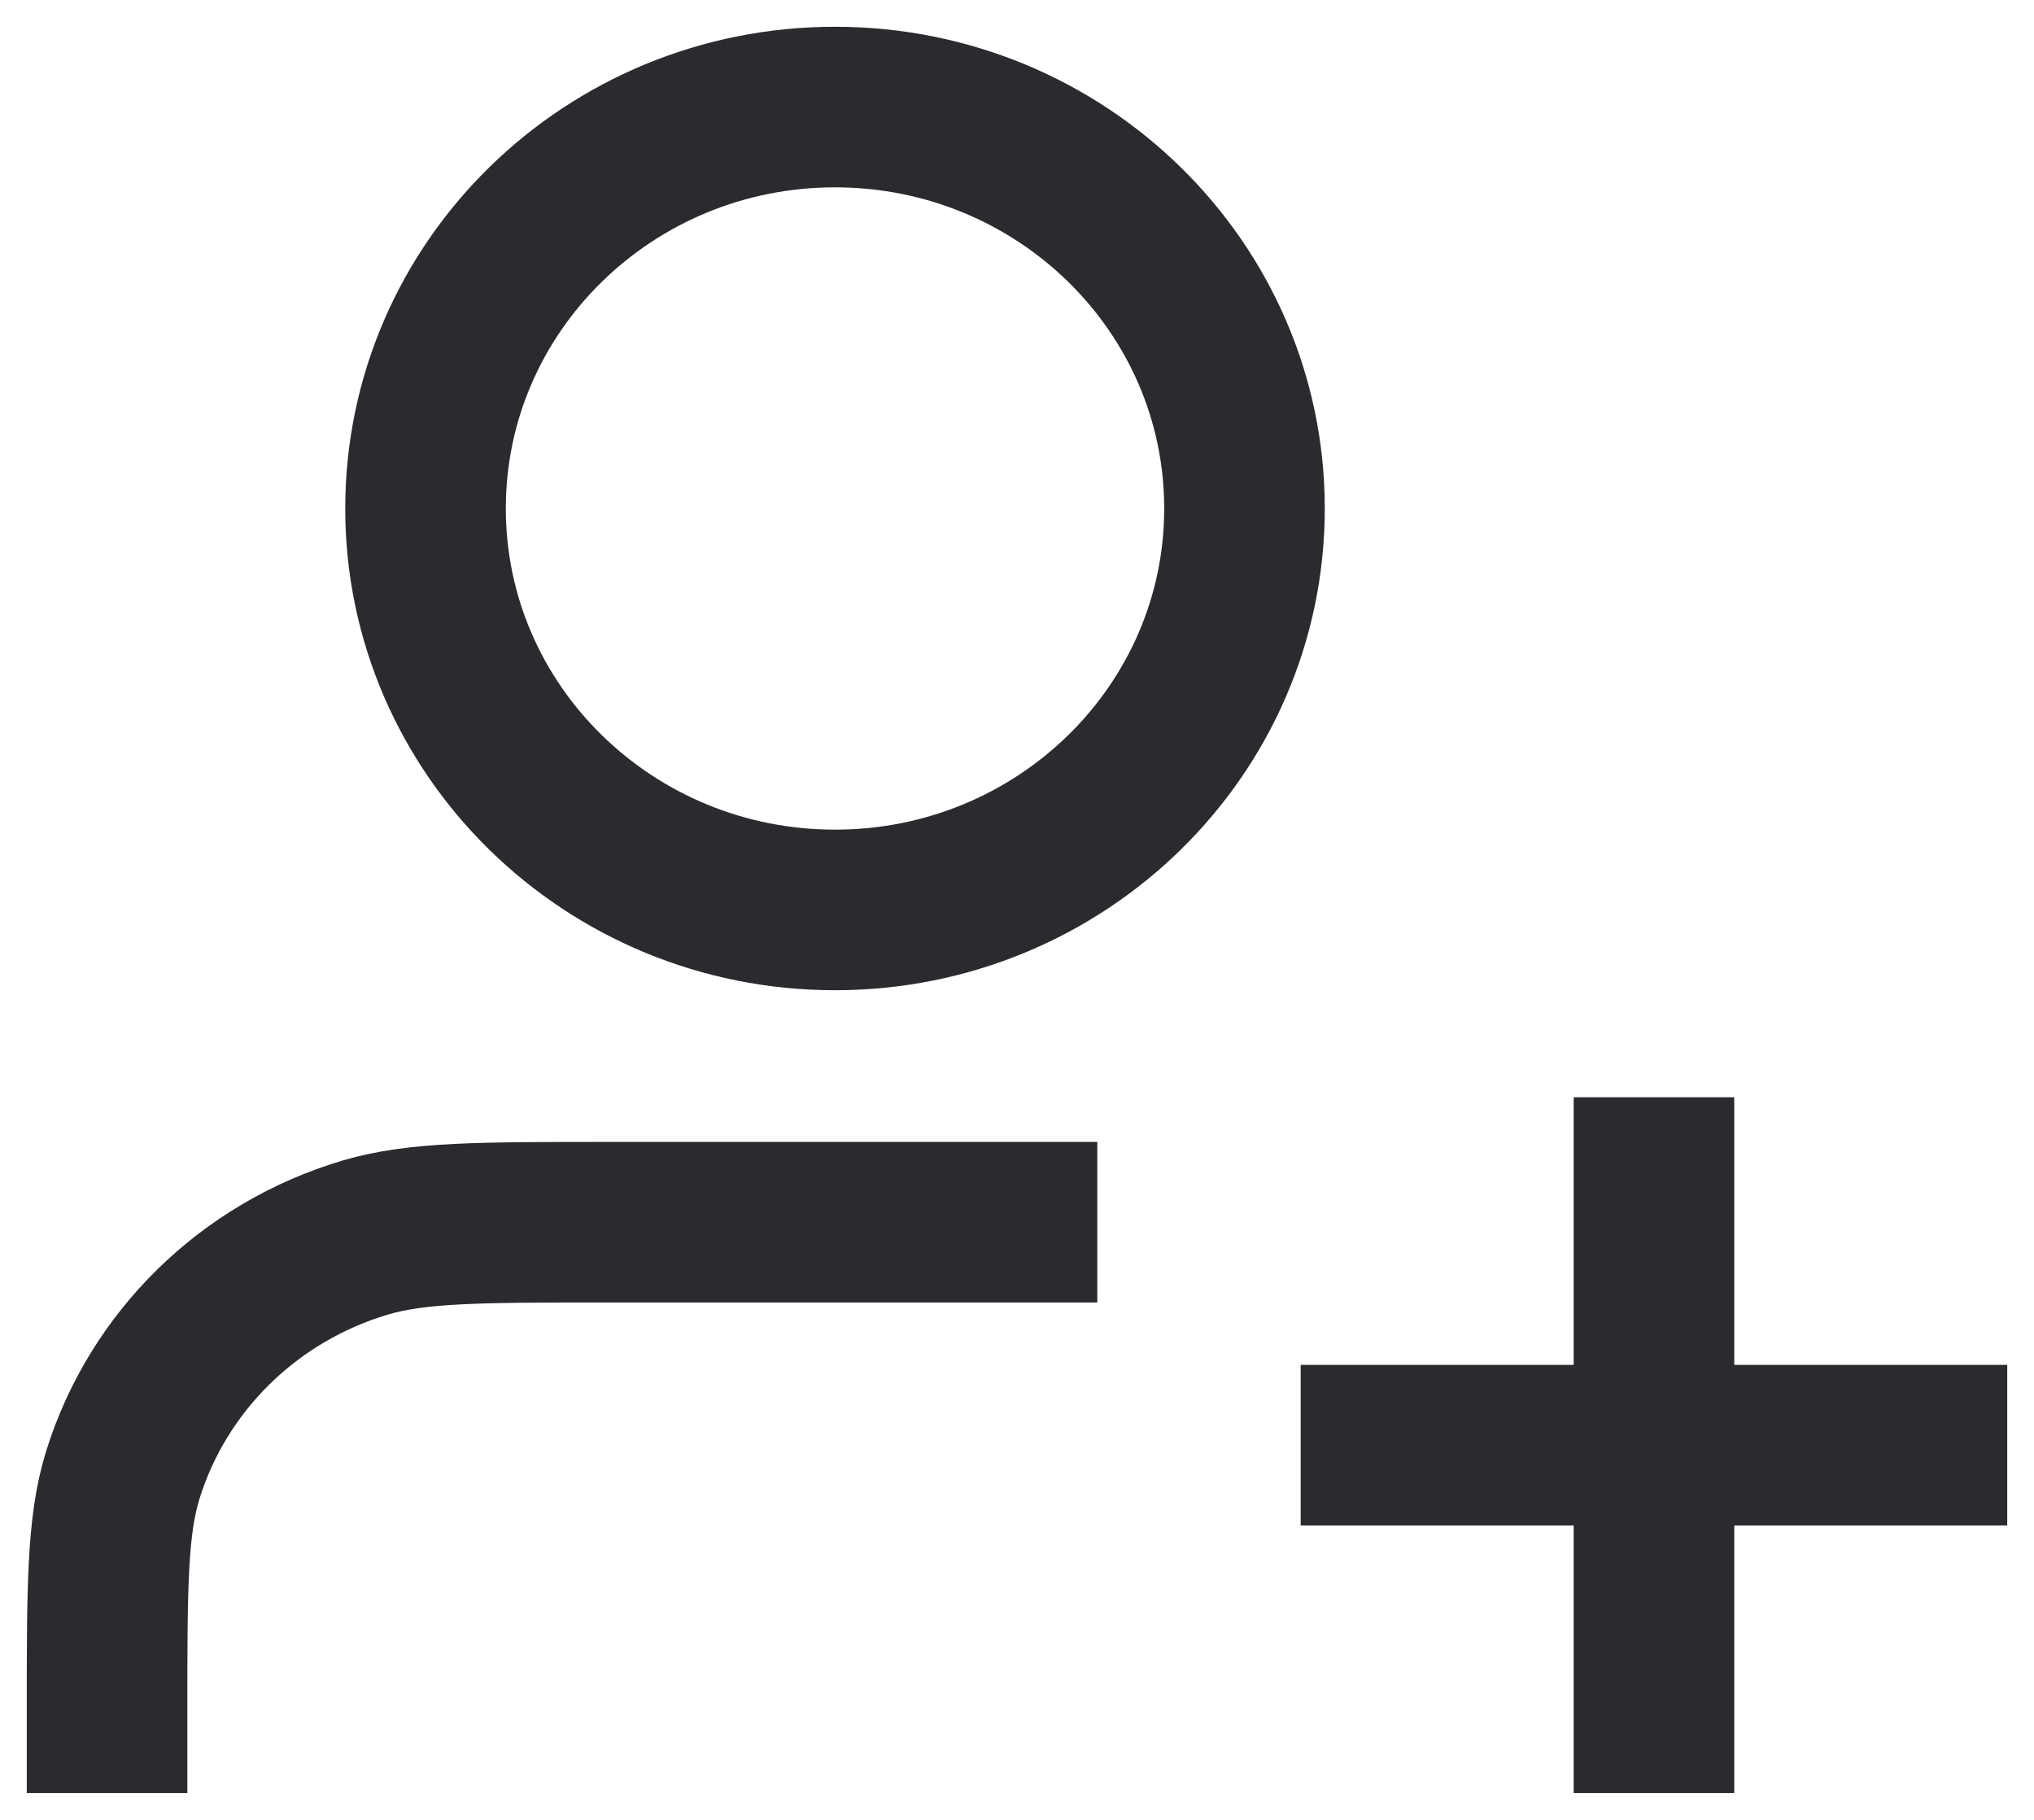<?xml version="1.0" encoding="UTF-8"?>
<svg xmlns="http://www.w3.org/2000/svg" width="19" height="17" viewBox="0 0 19 17" fill="none">
  <path d="M9.5 11.417H5.675C4.489 11.417 3.896 11.417 3.413 11.56C2.326 11.883 1.476 12.717 1.146 13.782C1 14.255 1 14.837 1 16M15.45 16V11M12.9 13.5H18M11.625 4.75C11.625 6.821 9.912 8.5 7.8 8.5C5.688 8.5 3.975 6.821 3.975 4.75C3.975 2.679 5.688 1 7.8 1C9.912 1 11.625 2.679 11.625 4.75Z" stroke="#292B2E" stroke-width="1.5" stroke-linecap="square"></path>
</svg>
